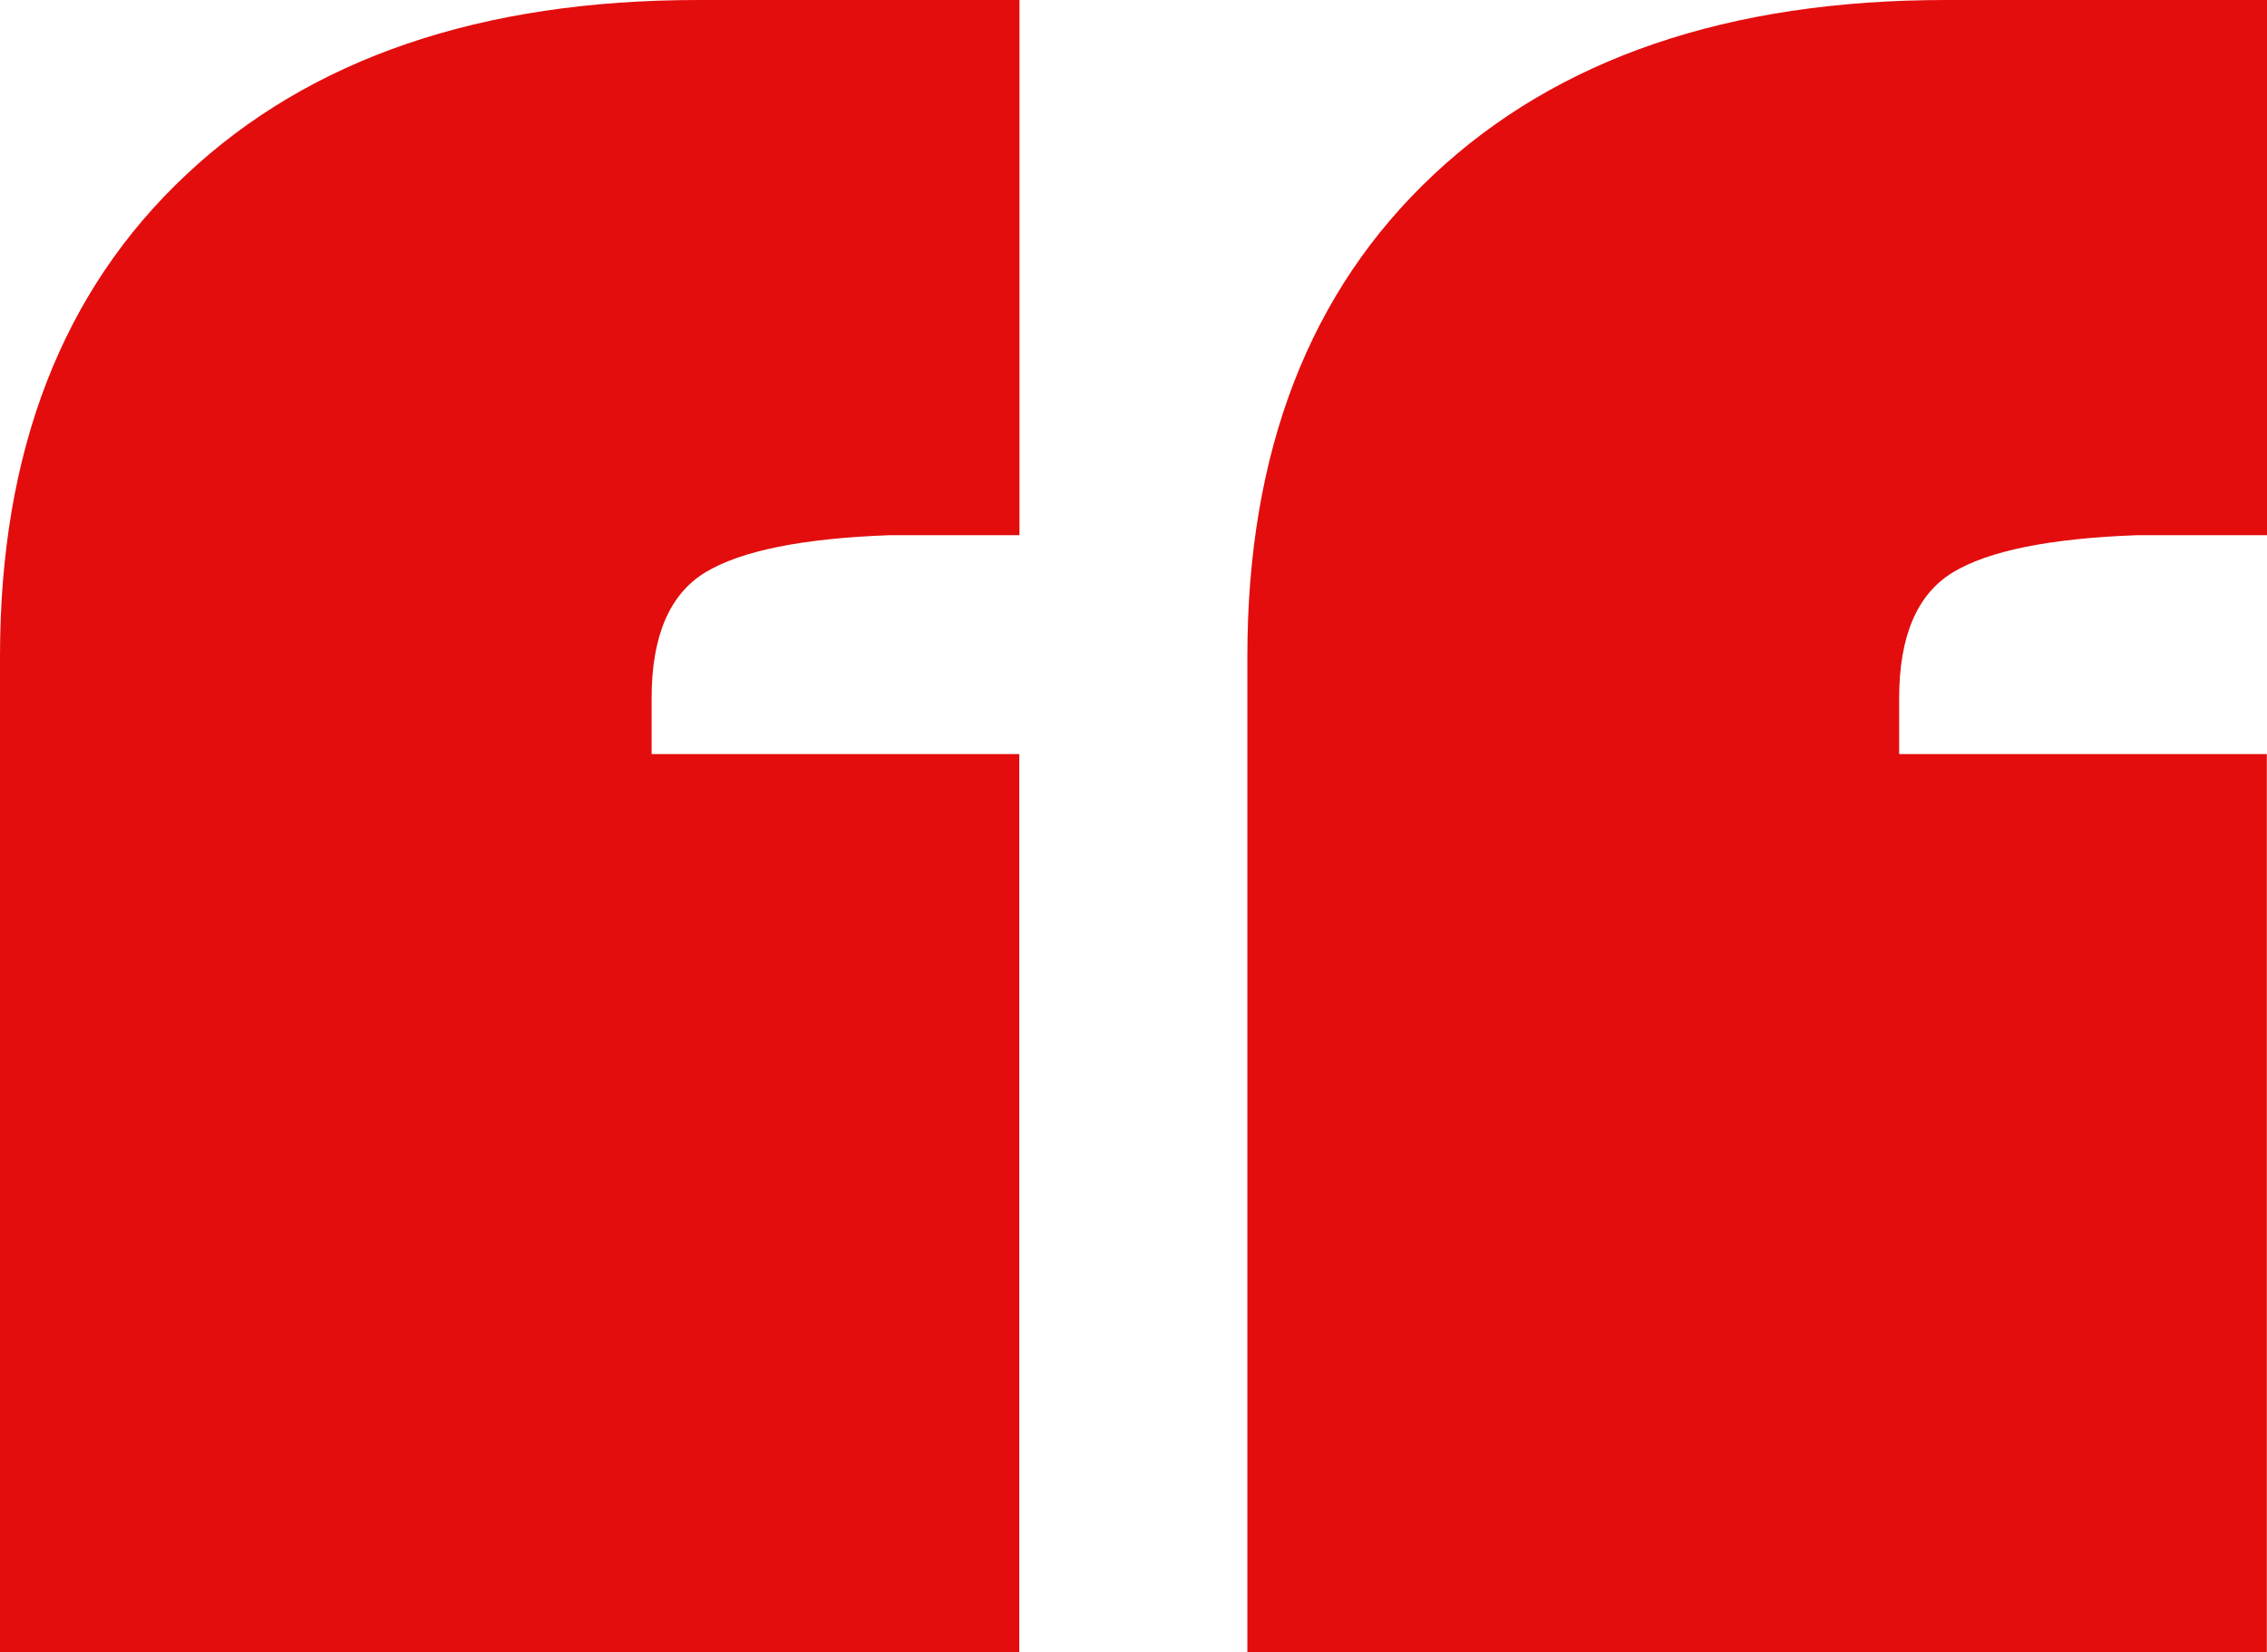 <?xml version="1.0" encoding="UTF-8"?>
<svg id="Layer_2" data-name="Layer 2" xmlns="http://www.w3.org/2000/svg" viewBox="0 0 127.82 93.17">
  <defs>
    <style>
      .cls-1 {
        fill: #e30d0d;
      }
    </style>
  </defs>
  <g id="Layer_1-2" data-name="Layer 1">
    <path class="cls-1" d="M36.74,42.52h20.73v50.66H0v-56.17c0-11.55,3.5-20.6,10.5-27.16C17.49,3.28,27.12,0,39.37,0h18.11v30.18h-7.35c-4.9.18-8.36.88-10.37,2.1-2.01,1.23-3.02,3.59-3.02,7.09v3.15ZM107.08,42.52h20.73v50.66h-57.48v-56.17c0-11.55,3.5-20.6,10.5-27.16C87.83,3.28,97.46,0,109.71,0h18.11v30.18h-7.35c-4.9.18-8.36.88-10.37,2.1-2.01,1.23-3.02,3.59-3.02,7.09v3.15Z"/>
  </g>
</svg>